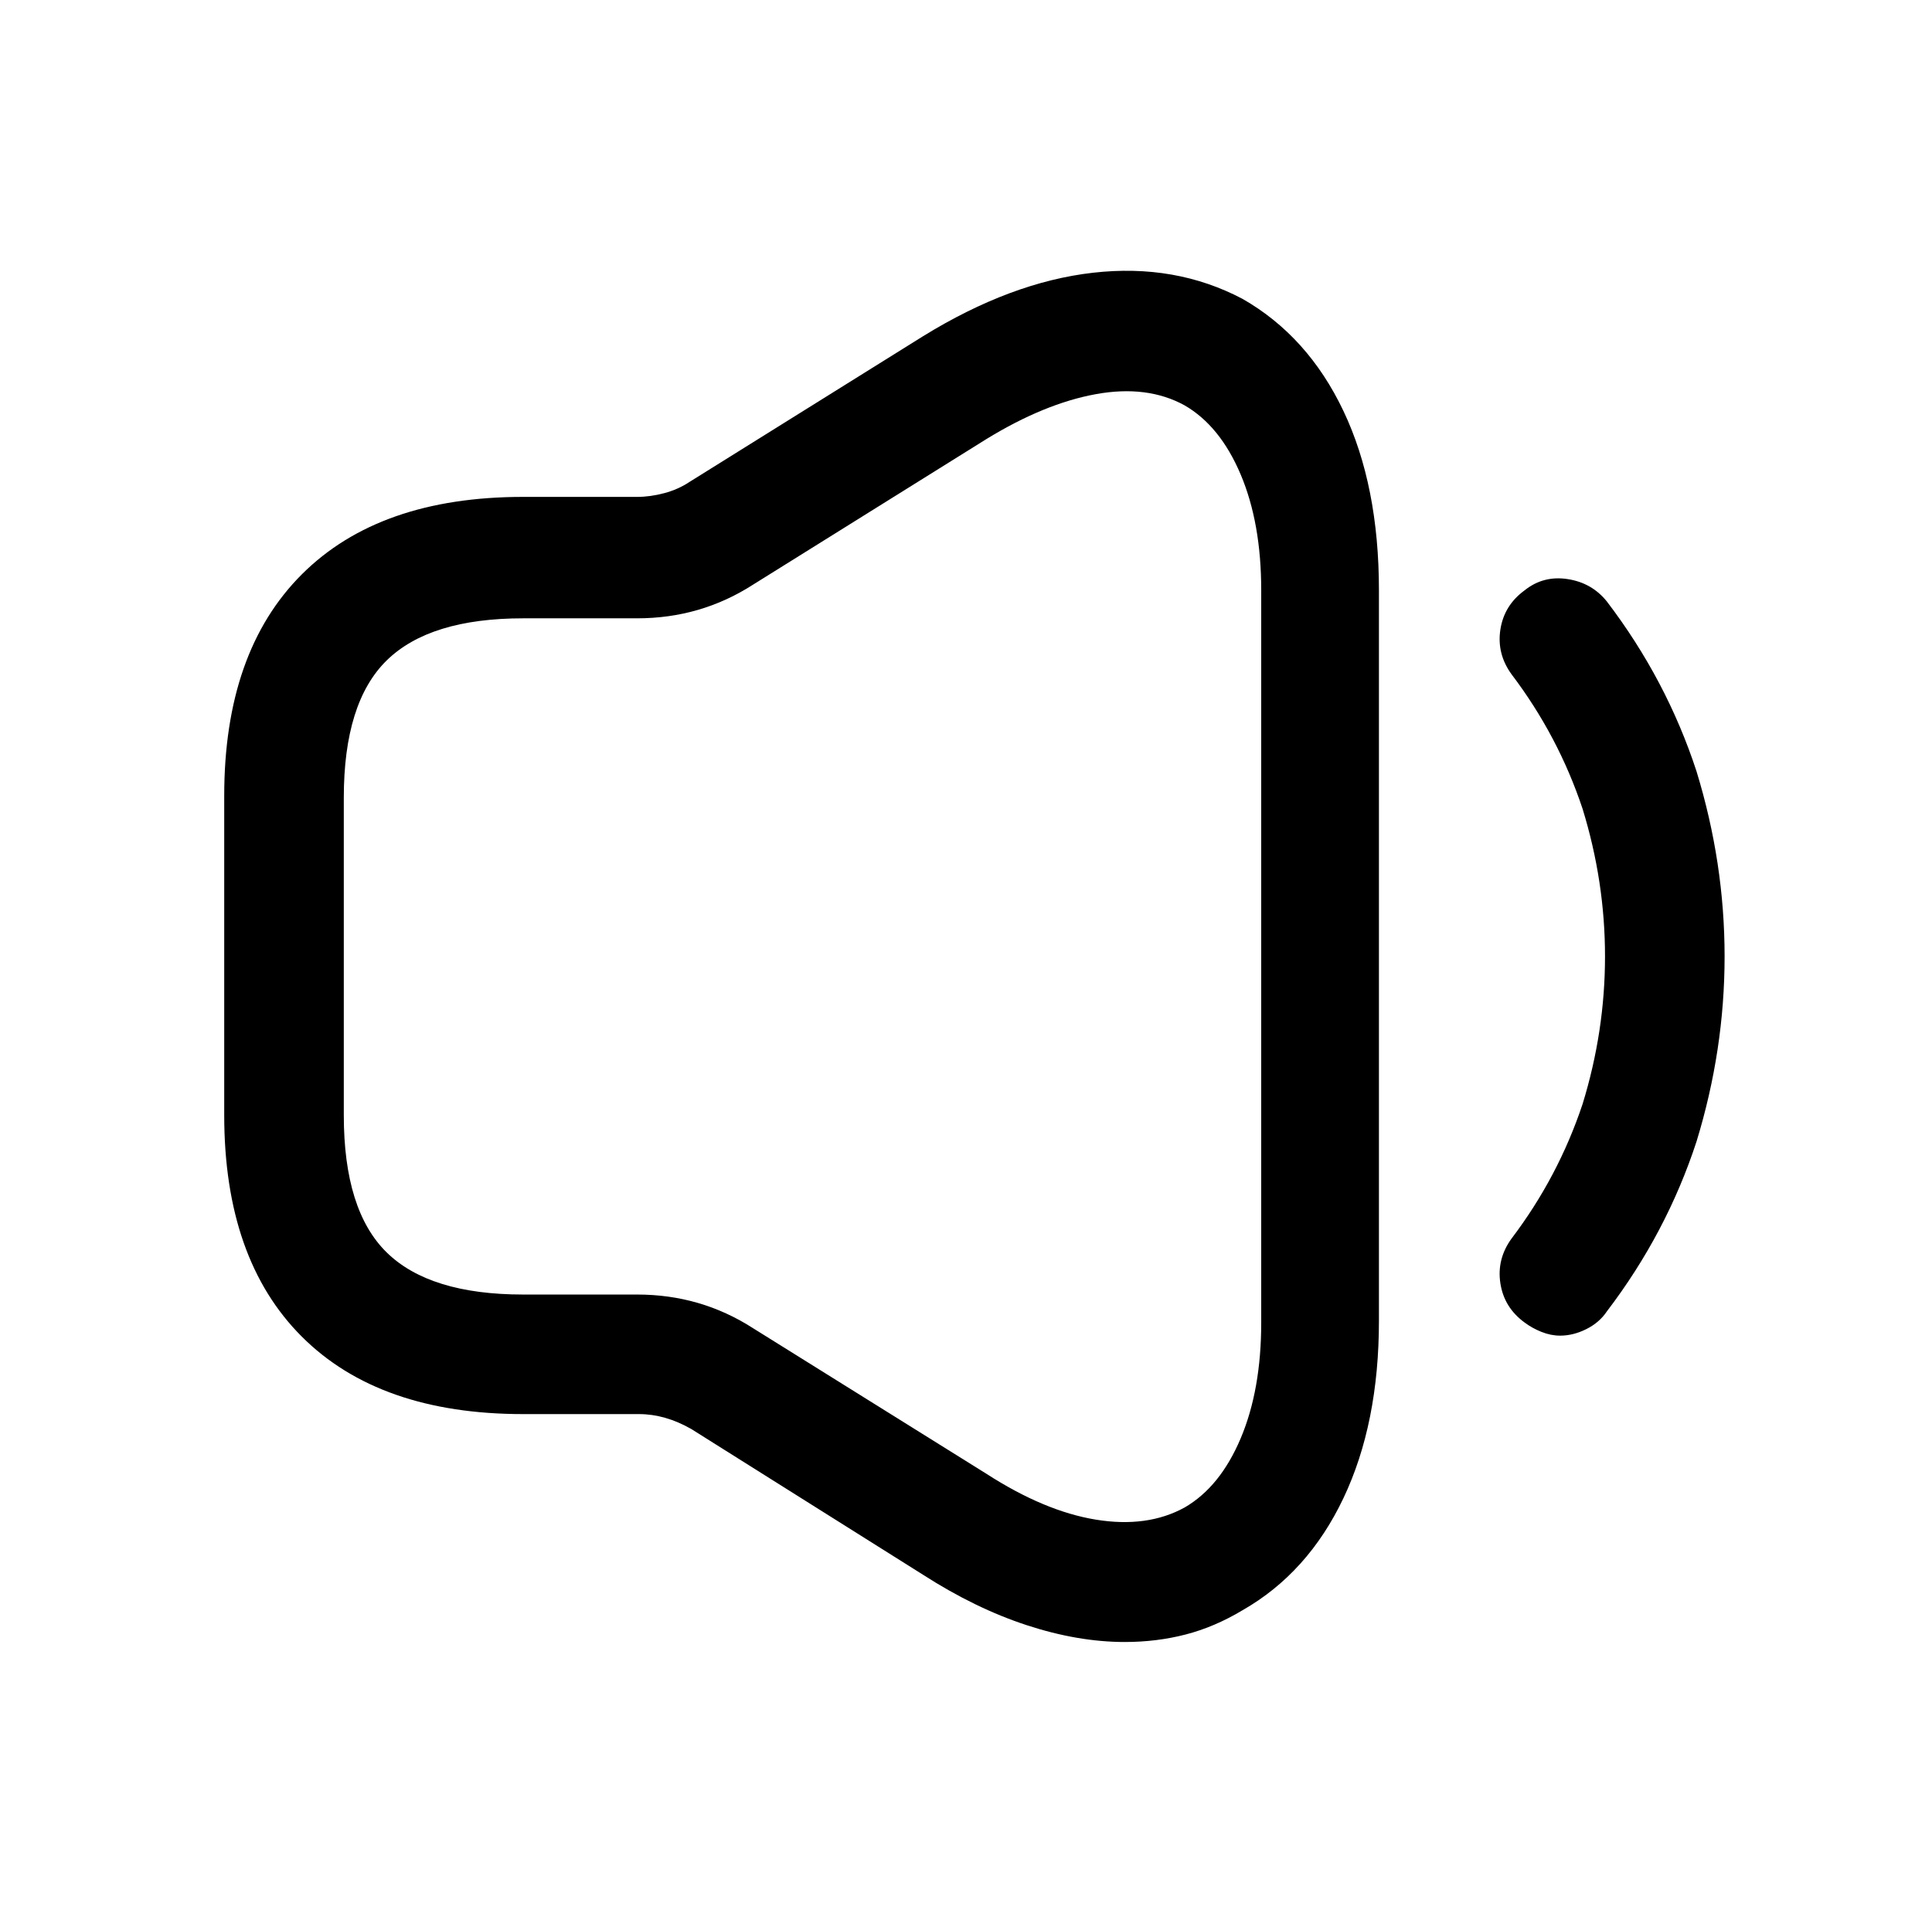 <?xml version="1.0" standalone="no"?>
<!DOCTYPE svg PUBLIC "-//W3C//DTD SVG 1.1//EN" "http://www.w3.org/Graphics/SVG/1.1/DTD/svg11.dtd" >
<svg xmlns="http://www.w3.org/2000/svg" xmlns:xlink="http://www.w3.org/1999/xlink" version="1.1" viewBox="-10 0 1034 1024">
   <path fill="currentColor"
d="M592 879q-25 0 -52.5 -9t-55.5 -27l-124 -78q-7 -4 -14 -6t-14 -2h-62q-77 0 -118.5 -41.5t-41.5 -118.5v-171q0 -77 41.5 -118.5t118.5 -41.5h61q7 0 14.5 -2t13.5 -6l125 -78q47 -29 91 -34t80 14q35 20 54 60t19 96v391q0 55 -19 95t-54 60q-15 9 -30.5 13t-32.5 4z
M270 331q-50 0 -73 22.5t-23 73.5v170q0 51 23 73.5t73 22.5h61q17 0 32.5 4.5t29.5 13.5l125 78q31 20 58.5 24.5t47.5 -6.5q19 -11 30 -37t11 -62v-392q0 -36 -11 -62t-30 -37q-20 -11 -47.5 -6t-58.5 24l-125 78q-14 9 -29.5 13.5t-32.5 4.5h-61zM825 715q-5 0 -10 -2
t-9 -5q-11 -8 -13 -21t6 -24q25 -33 38 -72q12 -39 12 -79t-12 -79q-13 -39 -38 -72q-8 -11 -6 -24t13 -21q10 -8 23 -6t21 12q32 42 48 91q15 49 15 99t-15 99q-16 49 -48 91q-4 6 -11 9.5t-14 3.5v0z" />
</svg>
